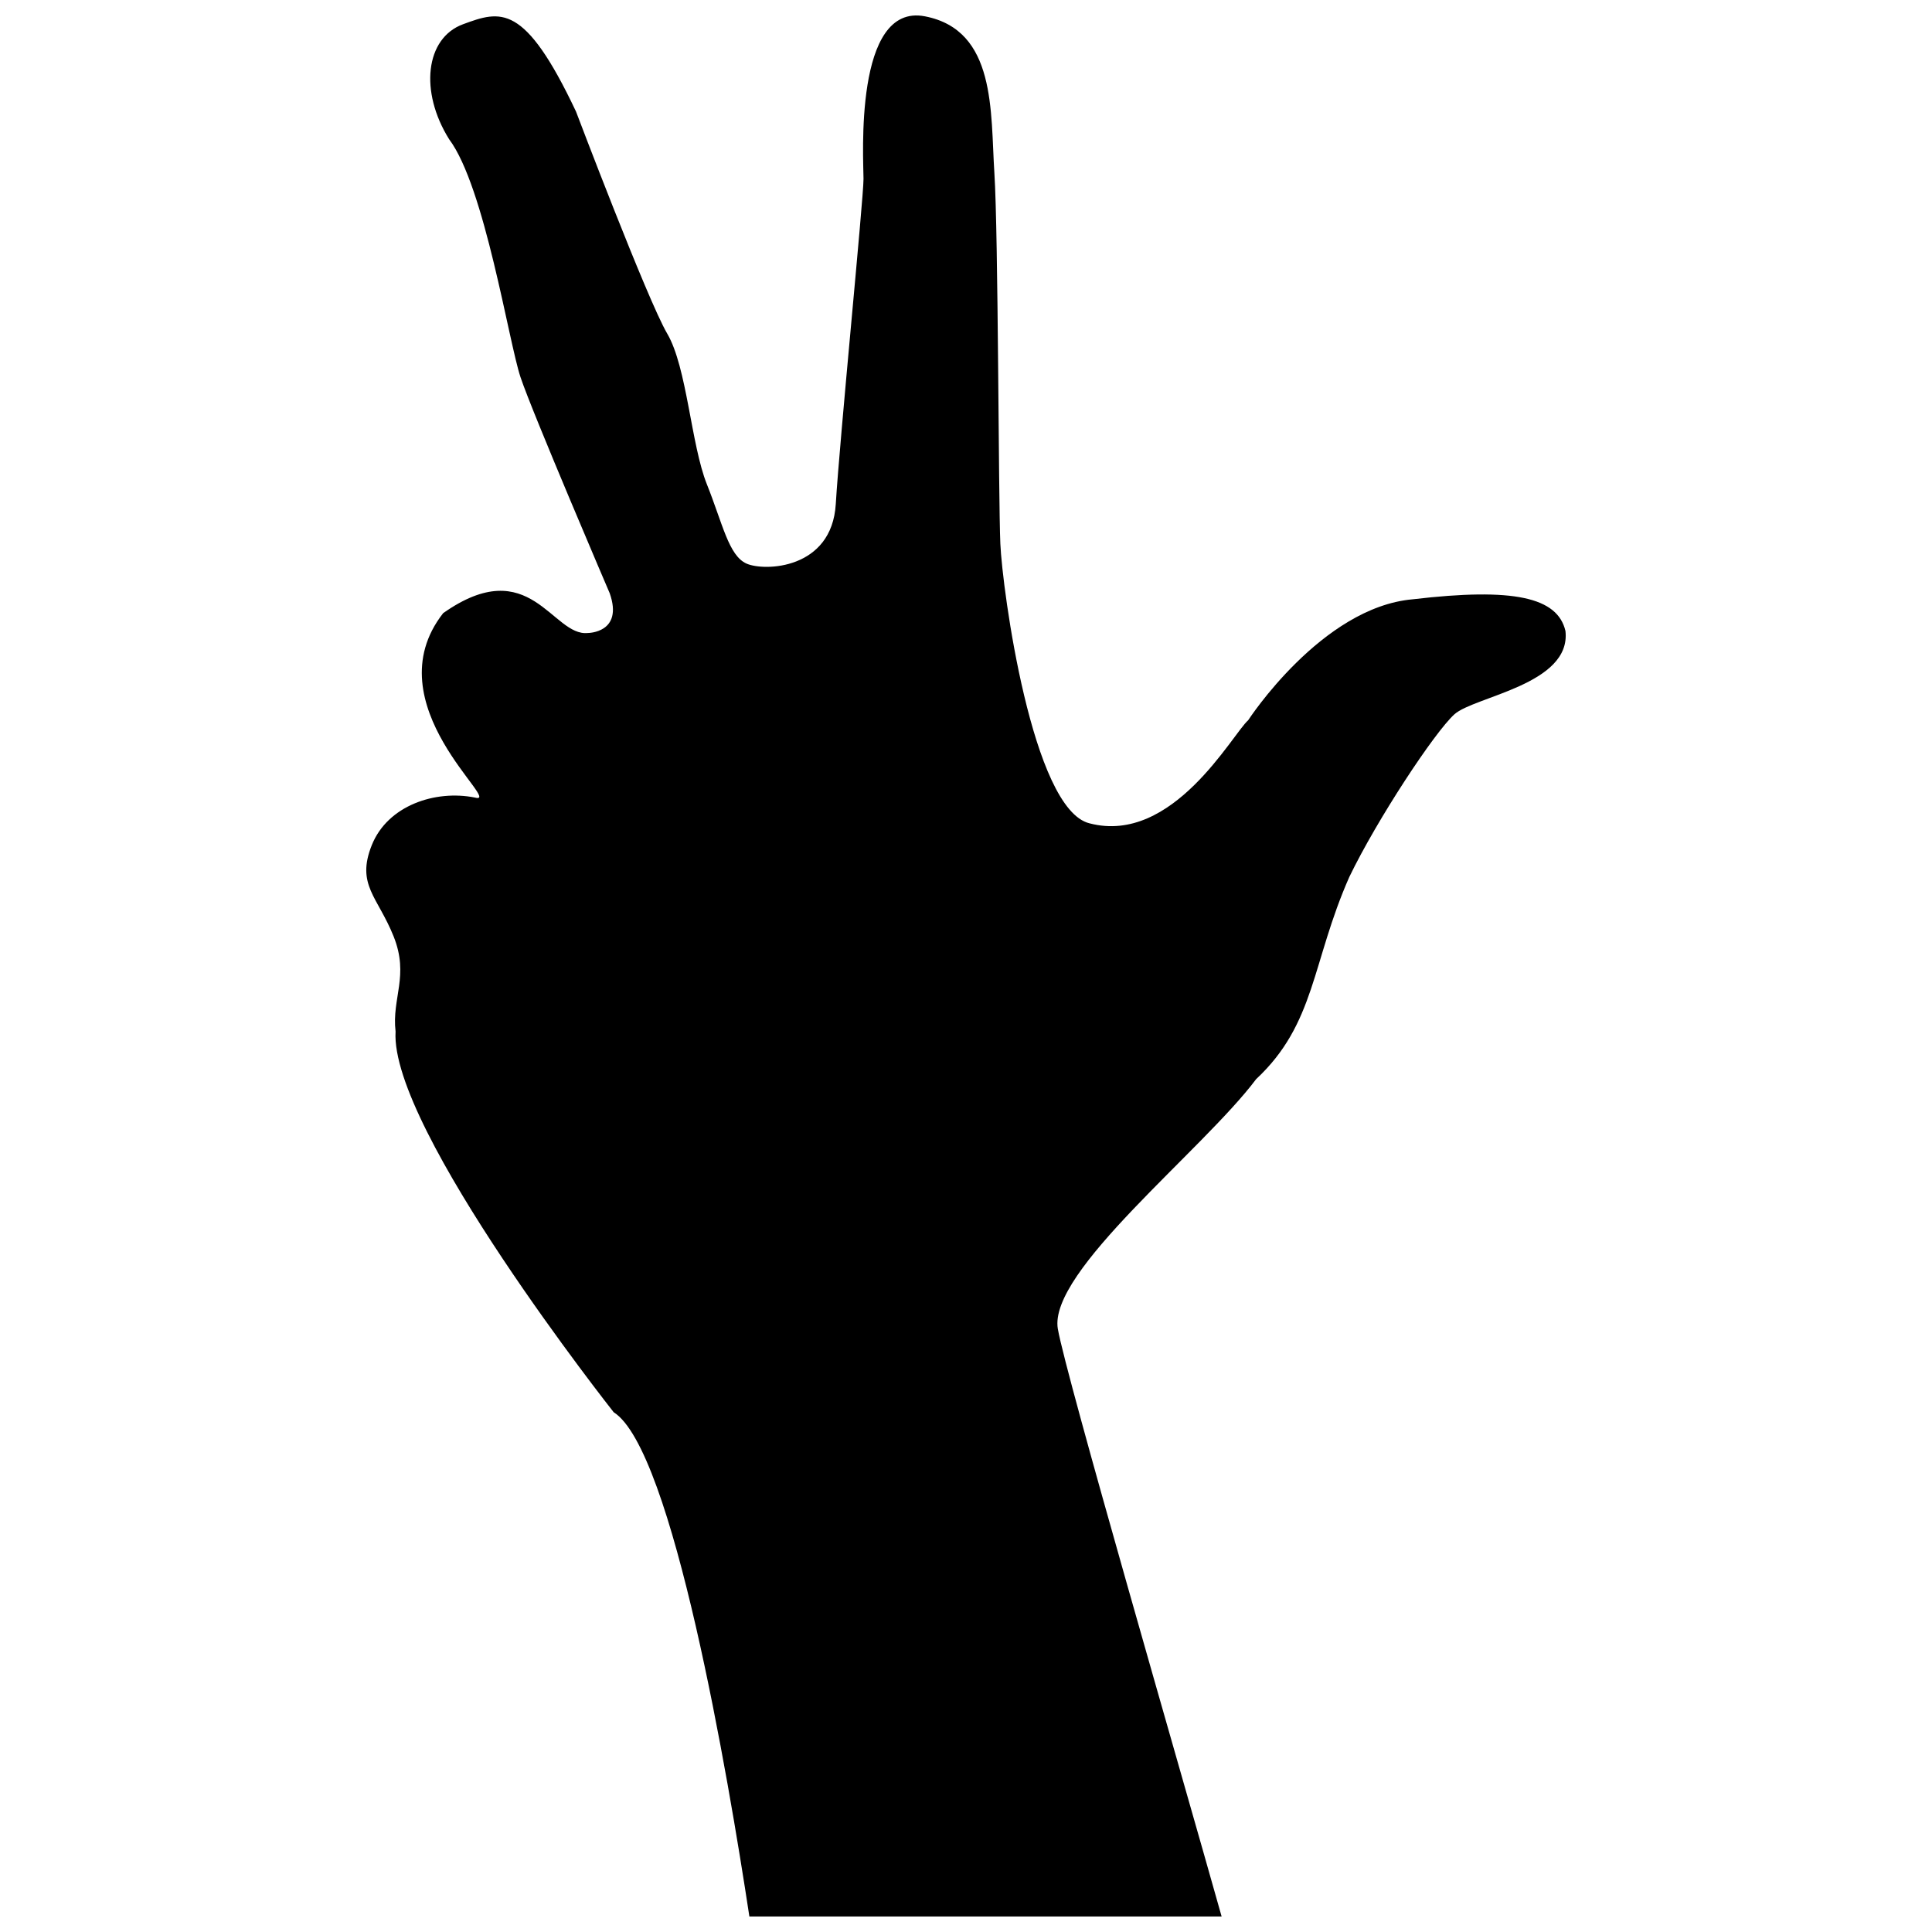 <?xml version="1.0" encoding="UTF-8"?>
<!-- Uploaded to: SVG Repo, www.svgrepo.com, Generator: SVG Repo Mixer Tools -->
<svg width="800px" height="800px" version="1.1" viewBox="144 144 512 512" xmlns="http://www.w3.org/2000/svg">
 <defs>
  <clipPath id="a">
   <path d="m241 148.09h318v503.81h-318z"/>
  </clipPath>
 </defs>
 <g clip-path="url(#a)">
  <path d="m424.34 496.19c-2.625-15.238 38.363-47.293 52.551-66.207 15.766-14.715 14.711-31.004 24.699-53.598 7.352-15.238 22.598-38.359 27.848-43.09s31.004-7.883 29.426-22.07c-2.098-8.934-13.66-11.562-40.461-8.406-24.176 2.102-43.621 32.051-43.621 32.051-4.199 3.68-19.965 33.102-42.039 27.324-15.234-3.68-23.117-62.008-23.641-74.09-0.527-12.086-0.527-81.973-1.582-98.262-1.043-16.289 0.527-37.836-18.391-41.512-18.914-3.676-16.289 37.836-16.289 43.09 0 5.254-6.305 68.832-7.352 86.176-1.055 17.34-18.914 17.863-23.648 15.766-4.731-2.102-6.309-10.512-10.508-21.02-4.207-10.508-5.258-31.004-10.516-39.934-5.25-8.934-24.172-58.852-24.172-58.852-13.656-28.906-19.961-26.805-29.941-23.129-9.988 3.684-11.566 17.867-3.676 30.477 9.453 12.613 15.758 53.598 18.914 63.059 3.152 9.457 23.648 57.277 23.648 57.277 3.672 10.508-5.781 10.508-5.781 10.508-9.457 1.055-15.238-21.547-38.363-5.258-18.914 24.172 16.289 50.973 8.41 48.871-10.516-2.102-23.121 2.102-27.328 12.609-4.203 10.512 1.578 13.66 5.781 24.176 4.199 10.508-0.523 16.289 0.523 25.219-1.574 25.75 57.801 100.89 57.801 100.89 15.664 9.891 30.352 96.668 35.961 133.64h125.15c-10.918-38.852-41.25-143.23-43.402-155.71z"/>
 </g>
</svg>